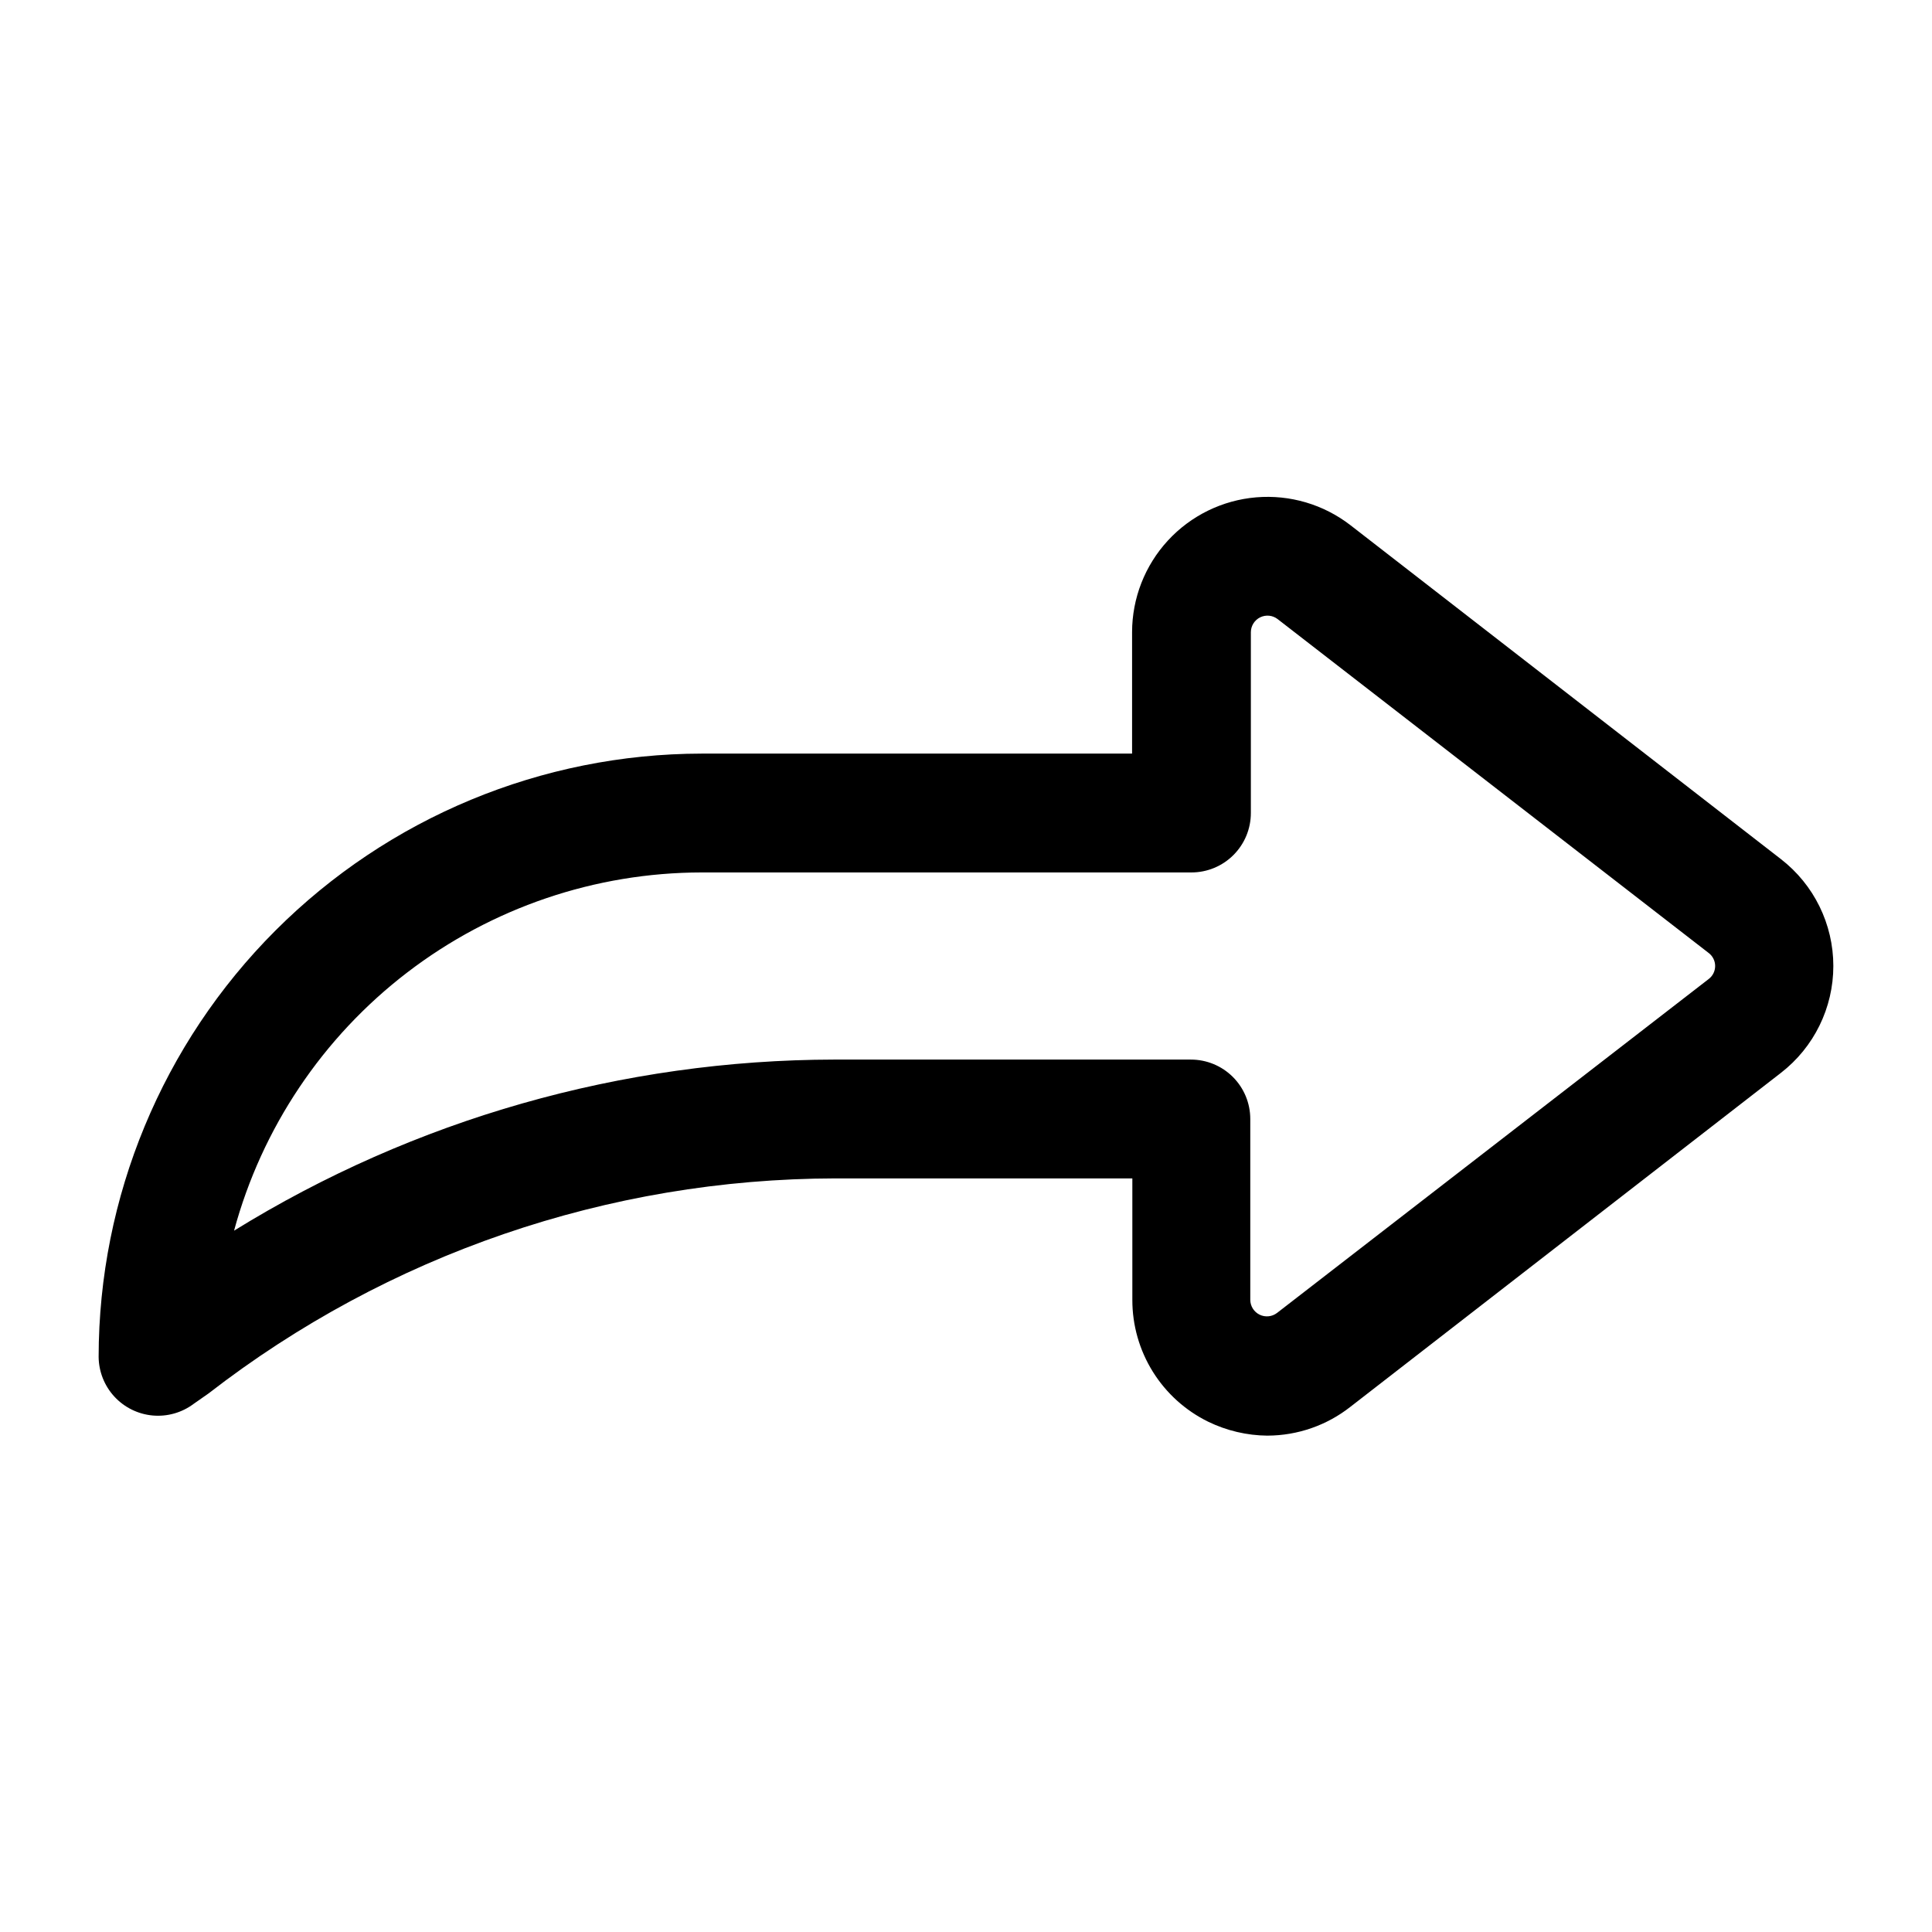 <?xml version="1.0" encoding="UTF-8"?>
<!-- Uploaded to: ICON Repo, www.svgrepo.com, Generator: ICON Repo Mixer Tools -->
<svg fill="#000000" width="800px" height="800px" version="1.1" viewBox="144 144 512 512" xmlns="http://www.w3.org/2000/svg">
 <path d="m479.9 524.46c-5.457-0.047-10.836-1.312-15.742-3.703-6.031-2.961-11.109-7.555-14.66-13.262-3.547-5.707-5.426-12.293-5.414-19.012v-32.195h-78.719c-60.148 0.109-118.56 20.152-166.1 56.992l-3.938 2.754c-3.117 2.34-6.996 3.441-10.879 3.086-3.887-0.355-7.5-2.141-10.141-5.008-2.644-2.867-4.129-6.613-4.168-10.516 0.039-42.375 16.887-83.008 46.844-112.98 29.957-29.973 70.582-46.84 112.96-46.902h114.07v-32.199c0.012-8.988 3.398-17.645 9.484-24.258 6.09-6.613 14.438-10.699 23.395-11.457 8.957-0.754 17.871 1.879 24.98 7.375l114.07 88.484c8.773 6.781 13.91 17.246 13.91 28.34 0 11.09-5.137 21.555-13.91 28.336l-114.07 88.484c-6.262 4.926-13.996 7.613-21.965 7.637zm-114.77-99.66h94.465c4.176 0 8.18 1.656 11.133 4.609s4.609 6.957 4.609 11.133v47.941c0.016 1.668 0.973 3.188 2.473 3.922s3.285 0.555 4.613-0.457l114.38-88.484c1.09-0.816 1.73-2.102 1.73-3.461 0-1.363-0.641-2.648-1.73-3.465l-114.23-88.48c-1.324-1.016-3.109-1.191-4.609-0.461-1.5 0.734-2.457 2.254-2.473 3.922v47.941c0 4.176-1.66 8.18-4.613 11.133s-6.957 4.613-11.133 4.613h-129.81c-28.207 0.035-55.621 9.352-78.012 26.508s-38.52 41.199-45.895 68.426c47.809-29.555 102.89-45.254 159.09-45.34z"/>
</svg>
